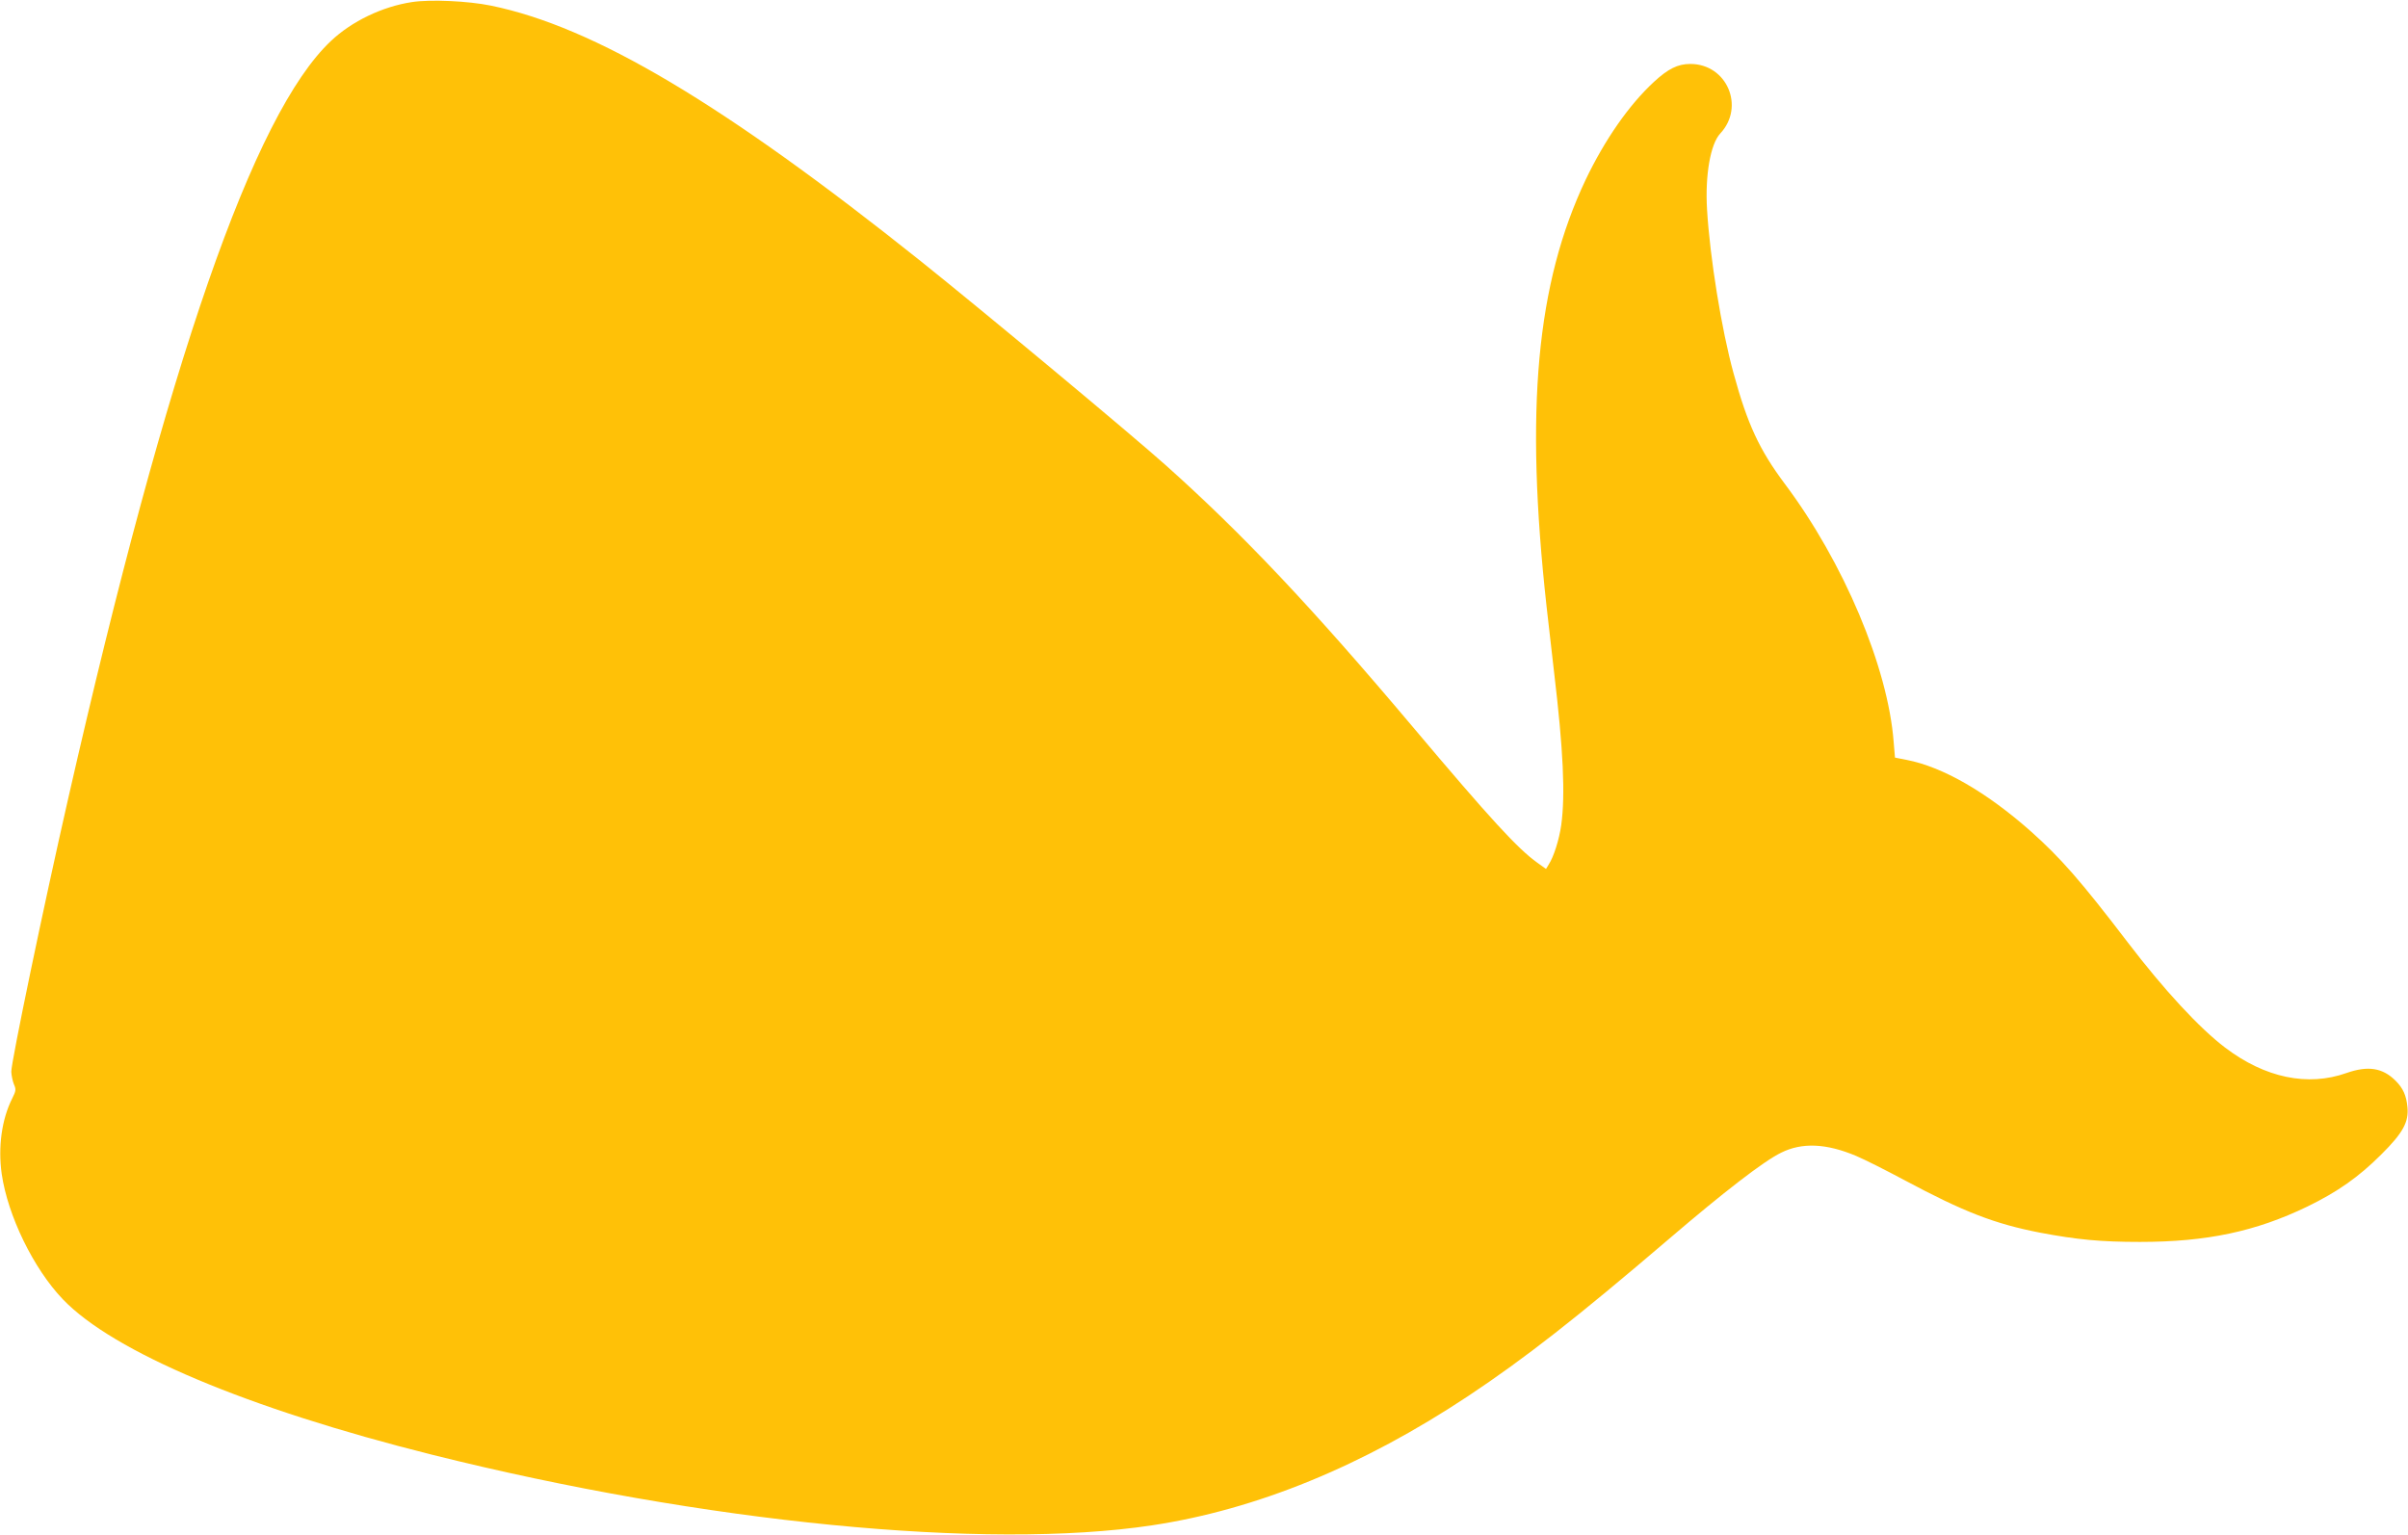 <?xml version="1.0" standalone="no"?>
<!DOCTYPE svg PUBLIC "-//W3C//DTD SVG 20010904//EN"
 "http://www.w3.org/TR/2001/REC-SVG-20010904/DTD/svg10.dtd">
<svg version="1.0" xmlns="http://www.w3.org/2000/svg"
 width="1280pt" height="816pt" viewBox="0 0 1280 816"
 preserveAspectRatio="xMidYMid meet">
<g transform="translate(0,816) scale(0.1,-0.1)"
fill="#ffc107" stroke="none">
<path d="M2190 8149 c-158 -24 -320 -102 -431 -207 -411 -387 -867 -1702
-1395 -4021 -134 -587 -304 -1406 -304 -1459 1 -20 7 -50 14 -67 12 -27 11
-35 -9 -75 -56 -111 -76 -259 -56 -401 32 -222 169 -504 325 -667 268 -280
982 -581 1961 -826 1446 -362 2946 -509 3828 -376 557 84 1120 315 1682 688
302 201 573 413 1068 836 291 249 502 412 594 457 112 56 241 50 400 -17 45
-19 160 -77 257 -129 316 -169 479 -232 721 -279 196 -37 321 -49 530 -49 354
0 615 55 890 188 160 78 272 156 393 277 115 114 147 173 139 252 -6 62 -23
100 -63 140 -69 69 -147 81 -261 41 -206 -73 -433 -26 -645 135 -136 103 -325
307 -518 560 -252 330 -356 448 -516 591 -235 208 -468 342 -660 379 l-61 12
-7 83 c-30 396 -266 956 -579 1373 -135 181 -198 316 -272 587 -64 232 -126
617 -141 871 -11 182 18 348 70 404 133 142 36 370 -159 370 -67 0 -118 -26
-193 -95 -133 -123 -261 -307 -363 -520 -262 -553 -324 -1220 -208 -2270 11
-99 29 -256 40 -350 49 -412 60 -651 38 -811 -11 -78 -40 -170 -67 -211 l-14
-23 -46 33 c-103 73 -250 233 -662 722 -536 636 -905 1027 -1315 1393 -188
168 -965 815 -1300 1083 -1051 839 -1738 1247 -2285 1359 -121 25 -323 34
-420 19z"/>
</g>
</svg>
